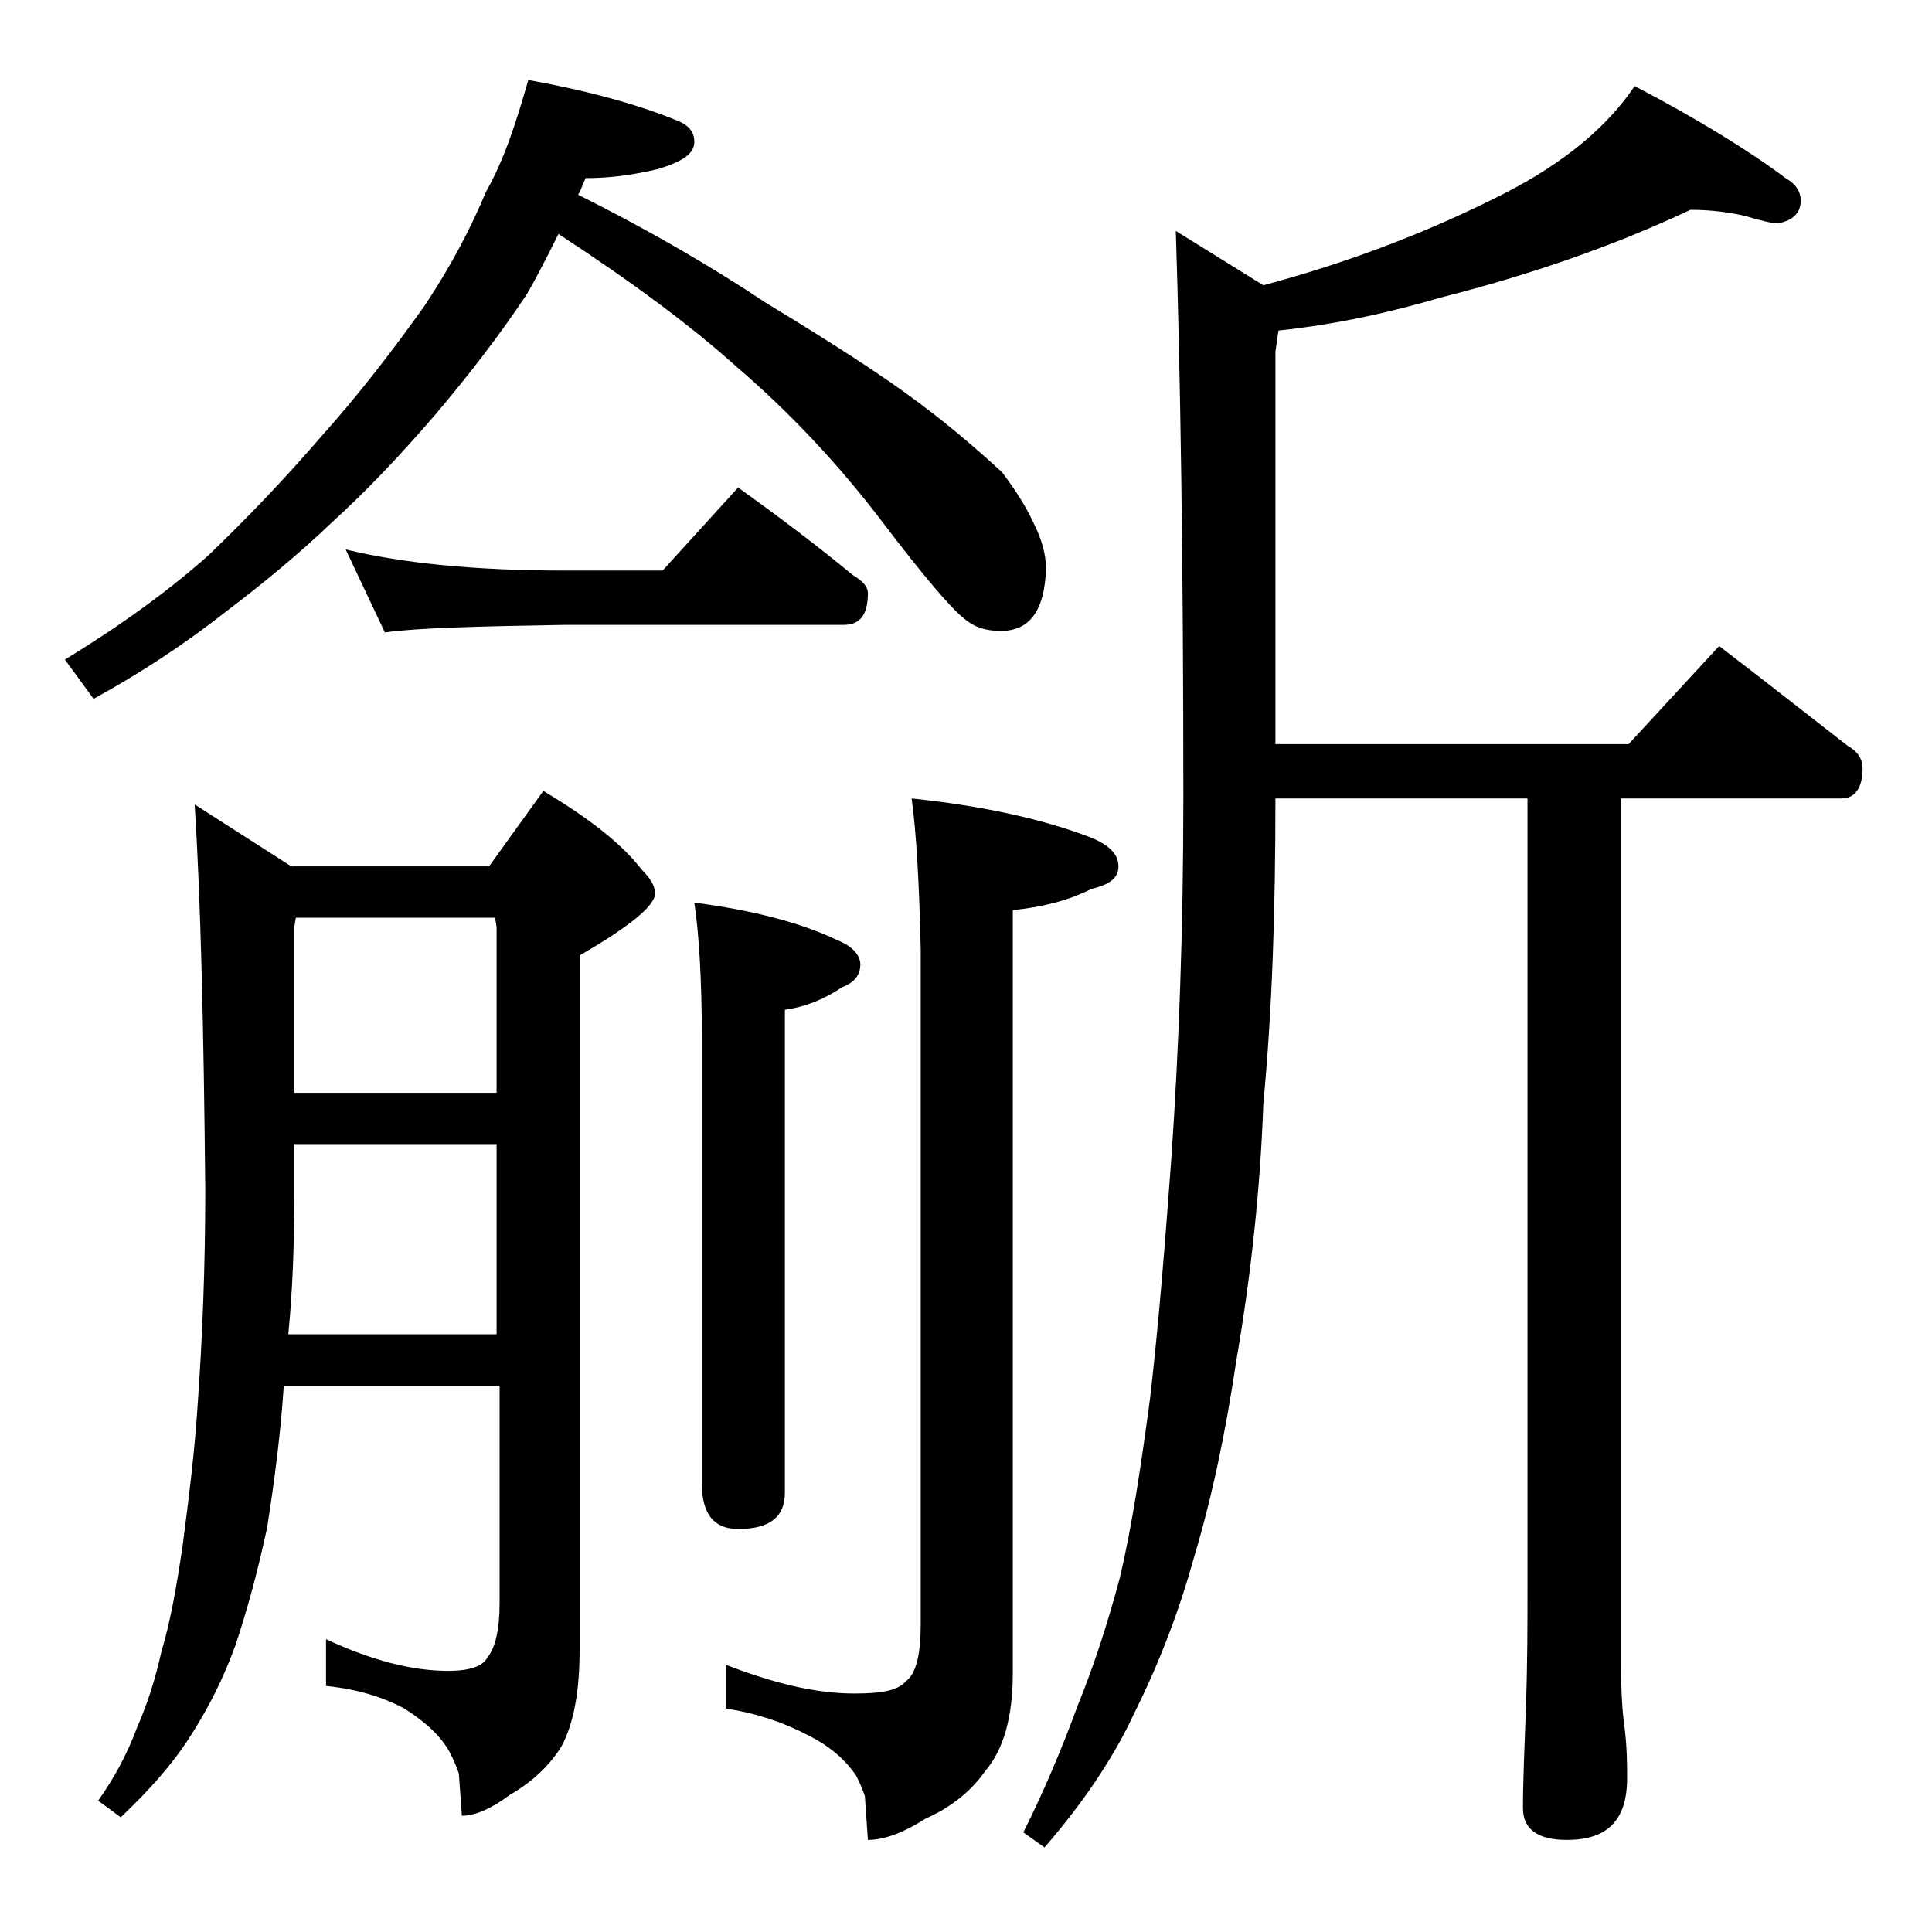 <?xml version="1.0" encoding="utf-8"?>
<!-- Generator: Adobe Illustrator 18.0.0, SVG Export Plug-In . SVG Version: 6.00 Build 0)  -->
<!DOCTYPE svg PUBLIC "-//W3C//DTD SVG 1.1//EN" "http://www.w3.org/Graphics/SVG/1.1/DTD/svg11.dtd">
<svg version="1.1" id="Layer_1" xmlns="http://www.w3.org/2000/svg" xmlns:xlink="http://www.w3.org/1999/xlink" x="0px" y="0px"
	 viewBox="0 0 128 128" enable-background="new 0 0 128 128" xml:space="preserve">
<path d="M35,5.3C38.9,6,42.2,6.9,44.9,8C45.6,8.3,46,8.7,46,9.4c0,0.8-0.8,1.3-2.4,1.8c-1.7,0.4-3.2,0.6-4.8,0.6
	c-0.2,0.4-0.3,0.8-0.5,1.1c4.8,2.4,8.9,4.8,12.5,7.2c4.3,2.6,7.7,4.8,10.1,6.6c2.4,1.8,4.2,3.4,5.5,4.6c0.9,1.2,1.6,2.3,2.1,3.4
	c0.5,1,0.8,2,0.8,3c-0.1,2.8-1.1,4.1-3,4.1c-0.9,0-1.7-0.2-2.4-0.8c-0.8-0.6-2.7-2.8-5.5-6.5c-2.9-3.8-6.1-7.2-9.6-10.2
	c-3-2.7-6.9-5.6-11.8-8.8c-0.7,1.4-1.4,2.8-2.1,4c-1.8,2.7-3.8,5.3-6,7.9c-2.4,2.8-4.7,5.2-6.9,7.2c-2.2,2.1-4.5,4-7,5.9
	c-2.8,2.2-5.7,4.1-8.8,5.8l-1.9-2.6c3.6-2.2,6.8-4.5,9.5-6.9c2.5-2.4,5-5,7.5-7.9c2.6-2.9,4.8-5.8,6.8-8.6c1.8-2.7,3.1-5.2,4.1-7.6
	C33.4,10.6,34.2,8.1,35,5.3z M12.9,53.3l6.4,4.1h13.1l3.6-5c3,1.8,5.2,3.5,6.5,5.2c0.6,0.6,0.9,1.1,0.9,1.6c0,0.8-1.7,2.2-5,4.1v46
	c0,2.8-0.4,4.9-1.2,6.4c-0.8,1.3-2,2.4-3.4,3.2c-1.2,0.9-2.3,1.4-3.2,1.4l-0.2-2.8c-0.2-0.6-0.4-1-0.6-1.4c-0.6-1.1-1.6-2-3-2.9
	c-1.5-0.8-3.2-1.3-5.2-1.5v-3.1c3,1.4,5.7,2.1,8.1,2.1c1.4,0,2.3-0.3,2.6-0.9c0.5-0.6,0.8-1.8,0.8-3.6V91.8H18.8
	c-0.2,3.1-0.6,6.2-1.1,9.4c-0.6,2.8-1.3,5.4-2.1,7.8c-0.8,2.2-1.8,4.2-3.1,6.2c-1.1,1.7-2.6,3.4-4.5,5.2l-1.5-1.1
	c1-1.4,1.9-3,2.6-4.9c0.7-1.6,1.2-3.2,1.6-5c0.6-2,1-4.3,1.4-7c0.4-3.1,0.8-6.2,1-9.4c0.3-4.2,0.5-9,0.5-14.1
	C13.5,68.2,13.3,59.7,12.9,53.3z M19.1,88.4h13.8V75.8H19.5v3.1C19.5,82.2,19.4,85.4,19.1,88.4z M19.5,72.4h13.4v-11l-0.1-0.6H19.6
	l-0.1,0.6V72.4z M22.9,36.4c3.7,0.9,8.5,1.4,14.5,1.4h6.5l5-5.5c2.8,2,5.3,3.9,7.6,5.8c0.7,0.4,1,0.8,1,1.2c0,1.4-0.5,2.1-1.6,2.1
	H37.4c-5.8,0.1-9.8,0.2-11.9,0.5L22.9,36.4z M46,59.8c3.8,0.5,7,1.3,9.5,2.5c1,0.4,1.5,1,1.5,1.6c0,0.7-0.4,1.2-1.2,1.5
	c-1.2,0.8-2.4,1.3-3.8,1.5v32c0,1.6-1,2.4-3.1,2.4c-1.6,0-2.4-1-2.4-3V68.9C46.5,64.8,46.3,61.8,46,59.8z M60.4,52.9
	c4.8,0.5,8.8,1.4,11.9,2.6c1.2,0.5,1.8,1.1,1.8,1.9s-0.6,1.2-1.8,1.5c-1.6,0.8-3.3,1.2-5.2,1.4v50.6c0,2.8-0.6,5-1.8,6.4
	c-0.9,1.3-2.2,2.4-4,3.2c-1.4,0.9-2.7,1.4-3.8,1.4l-0.2-2.9c-0.2-0.6-0.4-1-0.6-1.4c-0.7-1-1.7-1.9-3.1-2.6
	c-1.7-0.9-3.5-1.5-5.5-1.8v-2.9c3.1,1.2,5.9,1.9,8.5,1.9c1.8,0,2.9-0.2,3.4-0.8c0.7-0.5,1-1.8,1-3.8V62.9
	C60.9,58.4,60.7,55.1,60.4,52.9z M112,13.9c-5.1,2.4-10.6,4.3-16.5,5.8c-3.4,1-7,1.8-10.8,2.2l-0.2,1.4v26h23.4l6-6.5
	c3,2.3,5.8,4.5,8.5,6.6c0.7,0.4,1,0.9,1,1.5c0,1.3-0.5,2-1.4,2h-14.6v57.5c0,1.8,0.1,3.1,0.2,3.8c0.2,1.5,0.2,2.7,0.2,3.6
	c0,2.8-1.3,4.1-4,4.1c-1.9,0-2.9-0.7-2.9-2.1c0-1.8,0.1-4,0.2-6.8c0.1-2.9,0.1-5.5,0.1-7.6V52.9H84.5c0,7.2-0.2,13.9-0.8,20.2
	c-0.2,5.6-0.8,11.3-1.8,17.1c-0.7,4.7-1.6,9-2.8,13c-1,3.6-2.3,7-4,10.4c-1.3,2.8-3.3,5.8-5.9,8.8l-1.4-1c1.3-2.6,2.5-5.4,3.6-8.4
	c1.1-2.7,2-5.5,2.8-8.5c0.8-3.4,1.4-7.4,2-11.9c0.6-5.2,1-10.4,1.4-15.8c0.5-7.2,0.8-15.2,0.8-24c0-15.7-0.2-28.2-0.5-37.5l5.8,3.6
	c5.6-1.5,10.9-3.5,16-6.1c3.9-2,6.8-4.4,8.6-7.1c4.2,2.2,7.6,4.3,10,6.1c0.7,0.4,1,0.9,1,1.5c0,0.8-0.5,1.3-1.5,1.5
	c-0.4,0-1.2-0.2-2.2-0.5C114.7,14.1,113.5,13.9,112,13.9z"/>
</svg>
